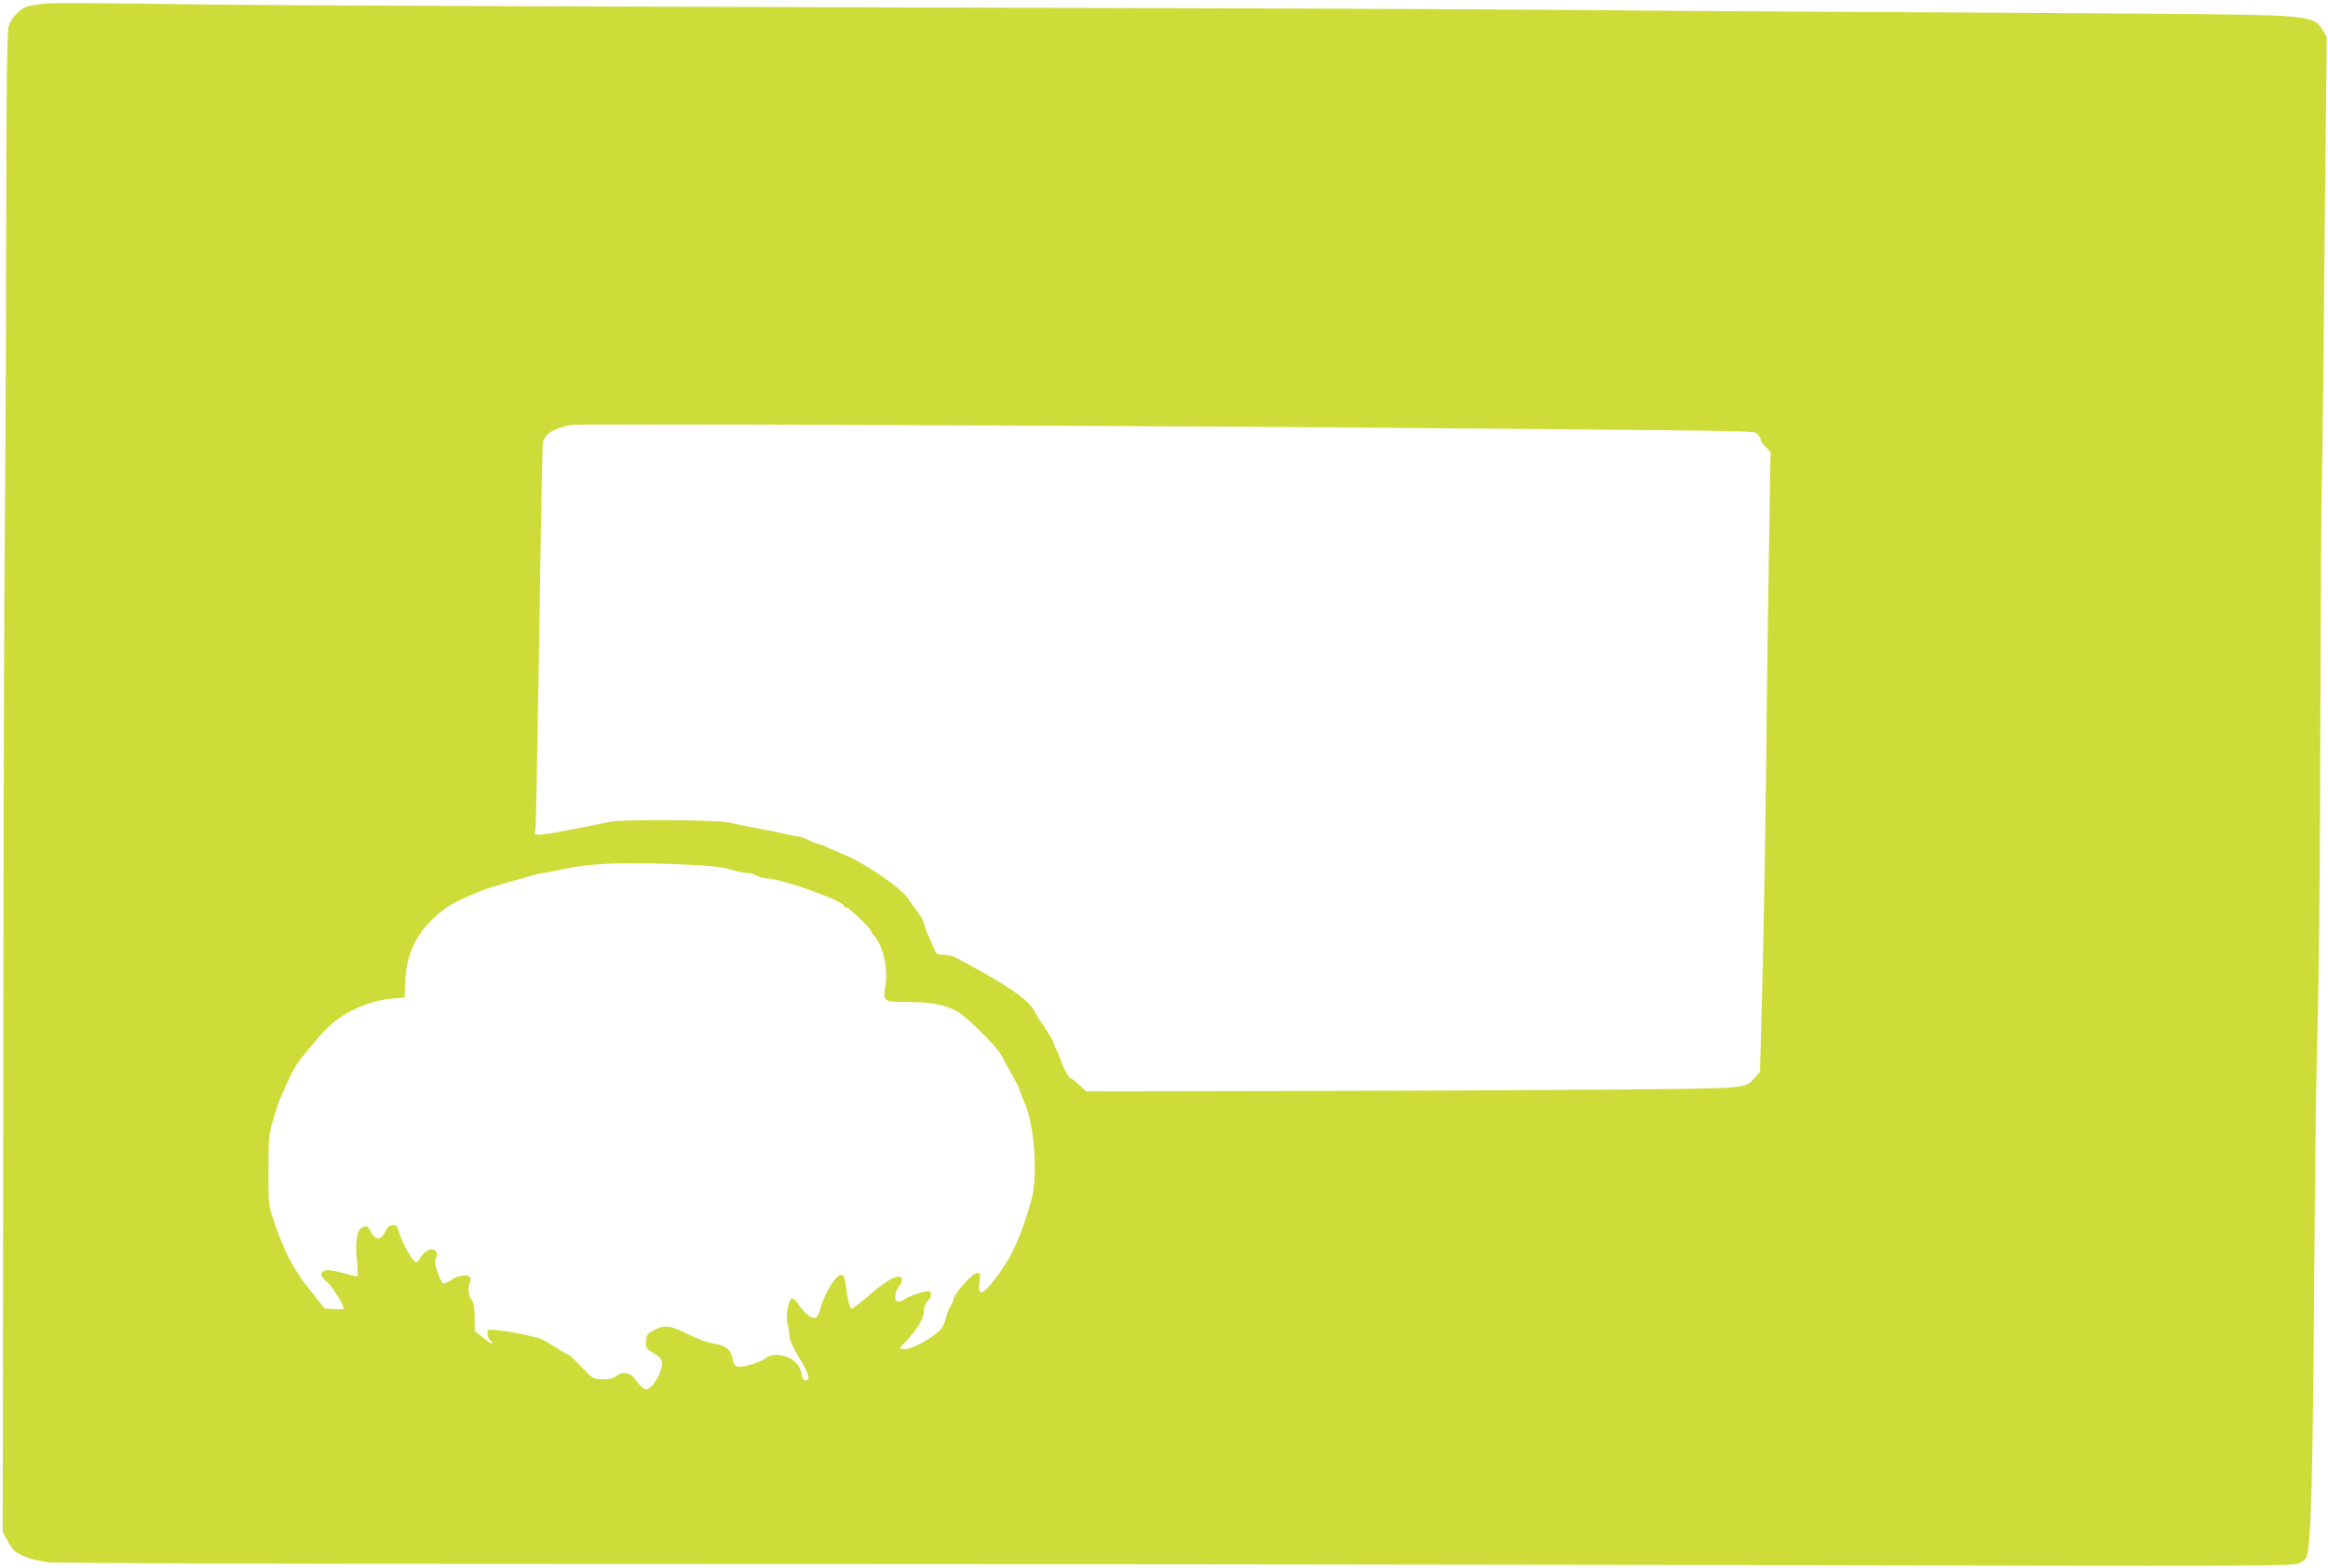 <?xml version="1.0" standalone="no"?>
<!DOCTYPE svg PUBLIC "-//W3C//DTD SVG 20010904//EN"
 "http://www.w3.org/TR/2001/REC-SVG-20010904/DTD/svg10.dtd">
<svg version="1.0" xmlns="http://www.w3.org/2000/svg"
 width="1280pt" height="862pt" viewBox="0 0 1280 862"
 preserveAspectRatio="xMidYMid meet">
<g transform="translate(0,862) scale(0.1,-0.1)"
fill="#cddc39" stroke="none">
<path d="M233 8599 c-29 -4 -64 -10 -78 -13 -41 -10 -94 -64 -107 -109 -9 -32
-13 -288 -14 -1072 0 -566 -4 -1286 -7 -1600 -4 -313 -8 -1704 -9 -3090 l-3
-2520 25 -45 c13 -25 31 -51 40 -58 33 -28 104 -52 182 -62 54 -6 1178 -10
3347 -10 1796 0 4555 -3 6131 -6 2693 -6 2868 -6 2902 10 24 11 39 27 43 44
23 90 32 445 40 1632 3 415 8 859 11 985 16 650 20 1013 22 2030 2 611 5 1171
8 1245 2 74 6 360 9 635 2 275 7 798 11 1161 l7 662 -22 36 c-52 83 -58 84
-998 91 -439 3 -1194 8 -1678 10 -484 2 -1132 7 -1440 10 -308 3 -1329 8
-2270 10 -3233 9 -4841 15 -5235 20 -690 10 -864 10 -917 4z m7092 -2329
c2446 -20 2316 -18 2337 -36 10 -10 18 -23 18 -30 0 -7 12 -26 28 -41 l27 -28
-7 -420 c-4 -231 -12 -775 -16 -1210 -5 -434 -15 -1013 -22 -1285 l-13 -495
-26 -28 c-58 -64 -24 -61 -731 -68 -355 -3 -1163 -7 -1796 -8 l-1151 -2 -39
35 c-21 20 -42 36 -46 36 -10 0 -44 62 -58 106 -7 21 -16 44 -20 49 -4 6 -11
21 -15 35 -7 23 -18 40 -77 129 -10 14 -21 33 -25 41 -32 71 -149 151 -443
307 -14 7 -42 13 -63 13 -34 0 -39 4 -53 38 -9 20 -25 56 -35 80 -11 23 -19
49 -19 57 0 7 -15 33 -32 57 -18 24 -46 62 -62 85 -36 54 -232 187 -341 232
-44 18 -93 39 -108 47 -16 8 -34 14 -40 14 -7 0 -29 9 -50 20 -20 11 -45 20
-55 20 -10 0 -42 6 -72 14 -30 7 -100 21 -155 31 -55 10 -123 24 -152 31 -61
17 -603 20 -668 4 -41 -10 -192 -40 -299 -59 -33 -6 -70 -11 -84 -11 -21 0
-24 3 -18 28 3 15 12 495 21 1067 8 572 17 1051 20 1063 11 46 54 74 150 95
30 7 2736 -2 4190 -13z m-3490 -2407 c73 -3 144 -13 180 -24 33 -10 74 -19 90
-19 17 0 41 -7 55 -15 14 -8 38 -14 54 -15 82 -1 426 -124 426 -152 0 -5 6 -8
14 -8 14 0 136 -117 136 -131 0 -4 6 -14 13 -21 52 -55 82 -184 65 -281 -15
-84 -10 -87 132 -87 119 0 183 -12 259 -49 47 -22 224 -198 248 -246 11 -22
36 -68 56 -102 19 -34 38 -72 42 -85 4 -13 15 -41 25 -63 58 -124 79 -416 39
-550 -55 -190 -100 -291 -171 -391 -91 -128 -125 -143 -113 -53 6 44 5 49 -12
49 -28 0 -132 -119 -133 -152 0 -7 -7 -21 -15 -31 -7 -10 -19 -41 -25 -68 -14
-56 -38 -80 -135 -135 -41 -23 -74 -34 -92 -32 l-28 3 46 50 c59 65 89 118 89
159 0 20 8 40 20 51 25 23 26 55 2 55 -28 0 -115 -31 -134 -48 -10 -8 -25 -12
-34 -8 -20 8 -13 59 11 86 19 22 19 50 0 50 -34 0 -84 -31 -168 -104 -48 -42
-91 -75 -96 -72 -9 6 -18 41 -27 106 -9 66 -14 80 -28 80 -31 0 -93 -102 -116
-188 -6 -24 -17 -45 -25 -48 -20 -8 -64 25 -91 68 -13 21 -30 38 -38 38 -20 0
-38 -97 -26 -140 5 -19 10 -49 10 -66 0 -19 20 -64 56 -123 53 -88 62 -121 31
-121 -9 0 -17 15 -21 40 -13 81 -135 130 -199 80 -14 -11 -53 -27 -87 -36 -70
-18 -84 -12 -94 40 -9 46 -37 68 -101 78 -30 4 -90 26 -133 47 -104 53 -136
58 -192 29 -41 -21 -45 -27 -48 -63 -3 -38 0 -41 43 -67 35 -21 45 -33 45 -53
0 -54 -55 -145 -87 -145 -14 0 -37 22 -67 63 -22 32 -69 36 -98 10 -14 -12
-36 -17 -74 -17 -53 1 -55 2 -117 68 -34 36 -66 66 -70 66 -5 0 -40 20 -78 45
-38 24 -79 47 -92 49 -12 3 -51 12 -87 20 -36 8 -93 17 -127 21 -62 6 -63 6
-63 -18 0 -14 7 -30 15 -37 9 -7 13 -15 11 -18 -3 -2 -25 13 -50 33 l-46 37 0
72 c0 43 -5 79 -13 91 -22 31 -26 64 -15 97 8 24 8 32 -3 39 -20 13 -69 3
-102 -22 -16 -11 -34 -19 -40 -16 -7 2 -21 30 -31 61 -15 44 -17 61 -8 80 12
26 0 46 -28 46 -19 -1 -54 -30 -63 -52 -3 -10 -13 -18 -20 -18 -17 0 -78 108
-93 165 -6 22 -16 40 -22 39 -7 -1 -18 -2 -25 -3 -7 0 -21 -17 -30 -36 -22
-47 -55 -45 -80 5 -15 30 -28 34 -52 16 -24 -17 -33 -87 -22 -185 4 -41 5 -76
3 -78 -2 -3 -38 5 -80 17 -42 12 -85 18 -95 15 -34 -10 -32 -33 5 -62 28 -22
94 -127 94 -150 0 -2 -24 -3 -52 -1 l-53 3 -68 85 c-104 129 -153 222 -218
415 -22 64 -24 85 -23 260 0 176 2 197 27 280 15 50 31 99 36 110 29 69 54
123 63 140 7 11 17 31 24 44 11 21 126 161 165 200 93 94 231 158 364 170 l70
6 3 80 c3 119 37 216 102 298 55 68 132 129 205 161 123 55 119 54 285 102
132 38 154 44 169 44 9 0 54 9 101 19 159 37 363 43 745 24z"/>
</g>
</svg>
